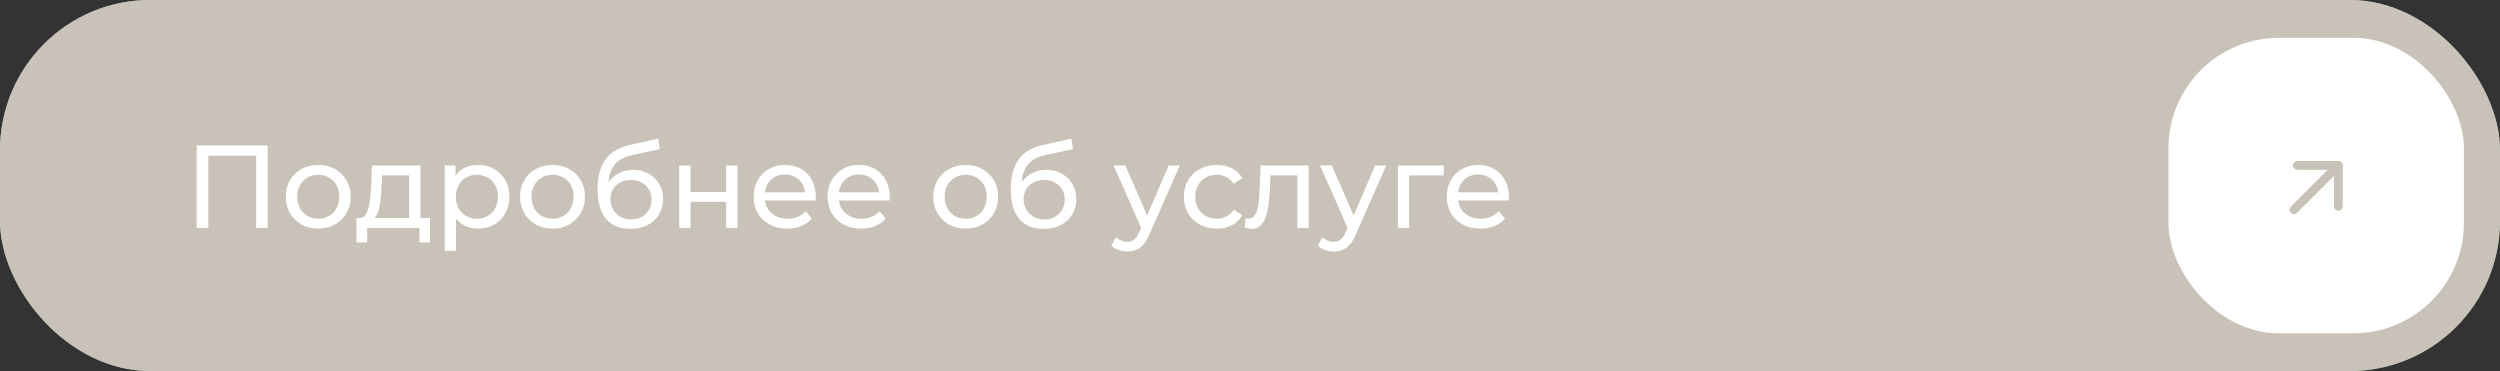 <?xml version="1.0" encoding="UTF-8"?> <svg xmlns="http://www.w3.org/2000/svg" width="283" height="42" viewBox="0 0 283 42" fill="none"><rect x="0" y="0" width="283" height="42" fill="#333333" stroke="none"/><rect width="283" height="42" rx="17" fill="#A1B39C"></rect><rect width="283" height="42" rx="17" fill="#C9C2B8"></rect><rect x="245.468" y="4.281" width="33.447" height="33.447" rx="12.5" fill="white"></rect><path d="M260.069 18.719H264.7M264.7 18.719V23.352M264.7 18.719L259.683 23.738" stroke="#C9C2B8" stroke-linecap="round" stroke-linejoin="round"></path><path d="M22.262 25.801V16.467H30.302V25.801H28.995V17.281L29.315 17.627H23.249L23.582 17.281V25.801H22.262ZM36.026 25.881C35.315 25.881 34.684 25.725 34.132 25.414C33.581 25.103 33.146 24.676 32.826 24.134C32.506 23.583 32.346 22.961 32.346 22.267C32.346 21.565 32.506 20.943 32.826 20.401C33.146 19.859 33.581 19.436 34.132 19.134C34.684 18.823 35.315 18.667 36.026 18.667C36.728 18.667 37.355 18.823 37.906 19.134C38.466 19.436 38.901 19.859 39.212 20.401C39.532 20.934 39.692 21.556 39.692 22.267C39.692 22.97 39.532 23.592 39.212 24.134C38.901 24.676 38.466 25.103 37.906 25.414C37.355 25.725 36.728 25.881 36.026 25.881ZM36.026 24.761C36.479 24.761 36.884 24.659 37.239 24.454C37.604 24.25 37.888 23.961 38.092 23.587C38.297 23.205 38.399 22.765 38.399 22.267C38.399 21.761 38.297 21.325 38.092 20.961C37.888 20.587 37.604 20.299 37.239 20.094C36.884 19.89 36.479 19.787 36.026 19.787C35.572 19.787 35.168 19.89 34.812 20.094C34.457 20.299 34.172 20.587 33.959 20.961C33.746 21.325 33.639 21.761 33.639 22.267C33.639 22.765 33.746 23.205 33.959 23.587C34.172 23.961 34.457 24.25 34.812 24.454C35.168 24.659 35.572 24.761 36.026 24.761ZM46.315 25.201V19.854H43.249L43.182 21.214C43.164 21.659 43.133 22.09 43.089 22.507C43.053 22.916 42.991 23.294 42.902 23.641C42.822 23.987 42.702 24.272 42.542 24.494C42.382 24.716 42.169 24.854 41.902 24.907L40.635 24.681C40.911 24.69 41.133 24.601 41.302 24.414C41.471 24.219 41.6 23.952 41.689 23.614C41.786 23.276 41.858 22.894 41.902 22.467C41.947 22.032 41.982 21.583 42.009 21.121L42.115 18.734H47.595V25.201H46.315ZM40.355 27.441V24.681H48.675V27.441H47.475V25.801H41.569V27.441H40.355ZM54.09 25.881C53.503 25.881 52.965 25.747 52.476 25.481C51.996 25.205 51.609 24.801 51.316 24.267C51.032 23.734 50.889 23.067 50.889 22.267C50.889 21.467 51.027 20.801 51.303 20.267C51.587 19.734 51.969 19.334 52.45 19.067C52.938 18.801 53.485 18.667 54.09 18.667C54.783 18.667 55.396 18.819 55.929 19.121C56.463 19.423 56.885 19.845 57.196 20.387C57.507 20.921 57.663 21.547 57.663 22.267C57.663 22.987 57.507 23.619 57.196 24.161C56.885 24.703 56.463 25.125 55.929 25.427C55.396 25.73 54.783 25.881 54.09 25.881ZM50.343 28.387V18.734H51.569V20.641L51.489 22.281L51.623 23.921V28.387H50.343ZM53.983 24.761C54.436 24.761 54.841 24.659 55.196 24.454C55.561 24.25 55.845 23.961 56.05 23.587C56.263 23.205 56.37 22.765 56.37 22.267C56.37 21.761 56.263 21.325 56.05 20.961C55.845 20.587 55.561 20.299 55.196 20.094C54.841 19.89 54.436 19.787 53.983 19.787C53.538 19.787 53.134 19.89 52.77 20.094C52.414 20.299 52.13 20.587 51.916 20.961C51.712 21.325 51.609 21.761 51.609 22.267C51.609 22.765 51.712 23.205 51.916 23.587C52.13 23.961 52.414 24.25 52.77 24.454C53.134 24.659 53.538 24.761 53.983 24.761ZM62.549 25.881C61.838 25.881 61.207 25.725 60.656 25.414C60.105 25.103 59.669 24.676 59.349 24.134C59.029 23.583 58.869 22.961 58.869 22.267C58.869 21.565 59.029 20.943 59.349 20.401C59.669 19.859 60.105 19.436 60.656 19.134C61.207 18.823 61.838 18.667 62.549 18.667C63.251 18.667 63.878 18.823 64.429 19.134C64.989 19.436 65.425 19.859 65.736 20.401C66.056 20.934 66.216 21.556 66.216 22.267C66.216 22.97 66.056 23.592 65.736 24.134C65.425 24.676 64.989 25.103 64.429 25.414C63.878 25.725 63.251 25.881 62.549 25.881ZM62.549 24.761C63.003 24.761 63.407 24.659 63.763 24.454C64.127 24.25 64.411 23.961 64.616 23.587C64.82 23.205 64.923 22.765 64.923 22.267C64.923 21.761 64.82 21.325 64.616 20.961C64.411 20.587 64.127 20.299 63.763 20.094C63.407 19.89 63.003 19.787 62.549 19.787C62.096 19.787 61.691 19.89 61.336 20.094C60.98 20.299 60.696 20.587 60.483 20.961C60.269 21.325 60.163 21.761 60.163 22.267C60.163 22.765 60.269 23.205 60.483 23.587C60.696 23.961 60.98 24.25 61.336 24.454C61.691 24.659 62.096 24.761 62.549 24.761ZM71.331 25.907C70.744 25.907 70.224 25.814 69.771 25.627C69.326 25.441 68.944 25.165 68.624 24.801C68.304 24.427 68.06 23.961 67.891 23.401C67.731 22.832 67.651 22.165 67.651 21.401C67.651 20.796 67.704 20.254 67.811 19.774C67.918 19.294 68.069 18.867 68.264 18.494C68.469 18.121 68.718 17.796 69.011 17.521C69.313 17.245 69.651 17.019 70.024 16.841C70.406 16.654 70.824 16.512 71.278 16.414L74.504 15.694L74.691 16.881L71.718 17.521C71.54 17.556 71.326 17.61 71.078 17.681C70.829 17.752 70.575 17.863 70.318 18.014C70.06 18.156 69.82 18.356 69.598 18.614C69.375 18.872 69.198 19.21 69.064 19.627C68.931 20.036 68.864 20.543 68.864 21.147C68.864 21.316 68.869 21.445 68.878 21.534C68.886 21.623 68.895 21.712 68.904 21.801C68.922 21.89 68.935 22.023 68.944 22.201L68.411 21.654C68.553 21.165 68.78 20.739 69.091 20.374C69.402 20.01 69.775 19.73 70.211 19.534C70.655 19.33 71.14 19.227 71.664 19.227C72.322 19.227 72.904 19.37 73.411 19.654C73.926 19.939 74.331 20.33 74.624 20.827C74.918 21.325 75.064 21.894 75.064 22.534C75.064 23.183 74.909 23.765 74.598 24.281C74.295 24.787 73.864 25.187 73.304 25.481C72.744 25.765 72.086 25.907 71.331 25.907ZM71.451 24.841C71.904 24.841 72.304 24.743 72.651 24.547C72.998 24.343 73.269 24.072 73.464 23.734C73.66 23.387 73.758 23.001 73.758 22.574C73.758 22.147 73.66 21.77 73.464 21.441C73.269 21.112 72.998 20.854 72.651 20.667C72.304 20.472 71.895 20.374 71.424 20.374C70.98 20.374 70.58 20.467 70.224 20.654C69.869 20.832 69.593 21.085 69.398 21.414C69.202 21.734 69.104 22.107 69.104 22.534C69.104 22.961 69.202 23.352 69.398 23.707C69.602 24.054 69.878 24.33 70.224 24.534C70.58 24.739 70.989 24.841 71.451 24.841ZM76.892 25.801V18.734H78.172V21.734H82.199V18.734H83.479V25.801H82.199V22.841H78.172V25.801H76.892ZM89.115 25.881C88.359 25.881 87.692 25.725 87.115 25.414C86.546 25.103 86.101 24.676 85.781 24.134C85.47 23.592 85.314 22.97 85.314 22.267C85.314 21.565 85.466 20.943 85.768 20.401C86.079 19.859 86.501 19.436 87.034 19.134C87.577 18.823 88.186 18.667 88.861 18.667C89.546 18.667 90.15 18.819 90.674 19.121C91.199 19.423 91.608 19.85 91.901 20.401C92.203 20.943 92.355 21.579 92.355 22.307C92.355 22.361 92.35 22.423 92.341 22.494C92.341 22.565 92.337 22.632 92.328 22.694H86.314V21.774H91.661L91.141 22.094C91.15 21.641 91.057 21.236 90.861 20.881C90.666 20.525 90.394 20.25 90.048 20.054C89.71 19.85 89.314 19.747 88.861 19.747C88.417 19.747 88.021 19.85 87.674 20.054C87.328 20.25 87.057 20.53 86.861 20.894C86.666 21.25 86.568 21.659 86.568 22.121V22.334C86.568 22.805 86.674 23.227 86.888 23.601C87.11 23.965 87.417 24.25 87.808 24.454C88.199 24.659 88.648 24.761 89.154 24.761C89.572 24.761 89.95 24.69 90.288 24.547C90.635 24.405 90.937 24.192 91.195 23.907L91.901 24.734C91.581 25.107 91.181 25.392 90.701 25.587C90.23 25.783 89.701 25.881 89.115 25.881ZM97.487 25.881C96.731 25.881 96.065 25.725 95.487 25.414C94.918 25.103 94.474 24.676 94.154 24.134C93.843 23.592 93.687 22.97 93.687 22.267C93.687 21.565 93.838 20.943 94.14 20.401C94.451 19.859 94.874 19.436 95.407 19.134C95.949 18.823 96.558 18.667 97.234 18.667C97.918 18.667 98.522 18.819 99.047 19.121C99.571 19.423 99.98 19.85 100.274 20.401C100.576 20.943 100.727 21.579 100.727 22.307C100.727 22.361 100.722 22.423 100.714 22.494C100.714 22.565 100.709 22.632 100.7 22.694H94.687V21.774H100.034L99.514 22.094C99.522 21.641 99.429 21.236 99.234 20.881C99.038 20.525 98.767 20.25 98.42 20.054C98.082 19.85 97.687 19.747 97.234 19.747C96.789 19.747 96.394 19.85 96.047 20.054C95.7 20.25 95.429 20.53 95.234 20.894C95.038 21.25 94.94 21.659 94.94 22.121V22.334C94.94 22.805 95.047 23.227 95.26 23.601C95.483 23.965 95.789 24.25 96.18 24.454C96.571 24.659 97.02 24.761 97.527 24.761C97.945 24.761 98.323 24.69 98.66 24.547C99.007 24.405 99.309 24.192 99.567 23.907L100.274 24.734C99.954 25.107 99.554 25.392 99.074 25.587C98.603 25.783 98.074 25.881 97.487 25.881ZM109.32 25.881C108.609 25.881 107.978 25.725 107.427 25.414C106.876 25.103 106.44 24.676 106.12 24.134C105.8 23.583 105.64 22.961 105.64 22.267C105.64 21.565 105.8 20.943 106.12 20.401C106.44 19.859 106.876 19.436 107.427 19.134C107.978 18.823 108.609 18.667 109.32 18.667C110.022 18.667 110.649 18.823 111.2 19.134C111.76 19.436 112.196 19.859 112.507 20.401C112.827 20.934 112.987 21.556 112.987 22.267C112.987 22.97 112.827 23.592 112.507 24.134C112.196 24.676 111.76 25.103 111.2 25.414C110.649 25.725 110.022 25.881 109.32 25.881ZM109.32 24.761C109.773 24.761 110.178 24.659 110.533 24.454C110.898 24.25 111.182 23.961 111.387 23.587C111.591 23.205 111.693 22.765 111.693 22.267C111.693 21.761 111.591 21.325 111.387 20.961C111.182 20.587 110.898 20.299 110.533 20.094C110.178 19.89 109.773 19.787 109.32 19.787C108.867 19.787 108.462 19.89 108.107 20.094C107.751 20.299 107.467 20.587 107.253 20.961C107.04 21.325 106.933 21.761 106.933 22.267C106.933 22.765 107.04 23.205 107.253 23.587C107.467 23.961 107.751 24.25 108.107 24.454C108.462 24.659 108.867 24.761 109.32 24.761ZM118.102 25.907C117.515 25.907 116.995 25.814 116.542 25.627C116.097 25.441 115.715 25.165 115.395 24.801C115.075 24.427 114.831 23.961 114.662 23.401C114.502 22.832 114.422 22.165 114.422 21.401C114.422 20.796 114.475 20.254 114.582 19.774C114.688 19.294 114.839 18.867 115.035 18.494C115.239 18.121 115.488 17.796 115.782 17.521C116.084 17.245 116.422 17.019 116.795 16.841C117.177 16.654 117.595 16.512 118.048 16.414L121.275 15.694L121.462 16.881L118.488 17.521C118.311 17.556 118.097 17.61 117.848 17.681C117.599 17.752 117.346 17.863 117.088 18.014C116.831 18.156 116.591 18.356 116.368 18.614C116.146 18.872 115.968 19.21 115.835 19.627C115.702 20.036 115.635 20.543 115.635 21.147C115.635 21.316 115.639 21.445 115.648 21.534C115.657 21.623 115.666 21.712 115.675 21.801C115.693 21.89 115.706 22.023 115.715 22.201L115.182 21.654C115.324 21.165 115.551 20.739 115.862 20.374C116.173 20.01 116.546 19.73 116.982 19.534C117.426 19.33 117.911 19.227 118.435 19.227C119.093 19.227 119.675 19.37 120.182 19.654C120.697 19.939 121.102 20.33 121.395 20.827C121.688 21.325 121.835 21.894 121.835 22.534C121.835 23.183 121.679 23.765 121.368 24.281C121.066 24.787 120.635 25.187 120.075 25.481C119.515 25.765 118.857 25.907 118.102 25.907ZM118.222 24.841C118.675 24.841 119.075 24.743 119.422 24.547C119.768 24.343 120.039 24.072 120.235 23.734C120.431 23.387 120.528 23.001 120.528 22.574C120.528 22.147 120.431 21.77 120.235 21.441C120.039 21.112 119.768 20.854 119.422 20.667C119.075 20.472 118.666 20.374 118.195 20.374C117.751 20.374 117.351 20.467 116.995 20.654C116.639 20.832 116.364 21.085 116.168 21.414C115.973 21.734 115.875 22.107 115.875 22.534C115.875 22.961 115.973 23.352 116.168 23.707C116.373 24.054 116.648 24.33 116.995 24.534C117.351 24.739 117.759 24.841 118.222 24.841ZM127.604 28.467C127.266 28.467 126.937 28.41 126.617 28.294C126.297 28.187 126.022 28.027 125.791 27.814L126.337 26.854C126.515 27.023 126.711 27.152 126.924 27.241C127.137 27.33 127.364 27.374 127.604 27.374C127.915 27.374 128.173 27.294 128.377 27.134C128.582 26.974 128.773 26.69 128.951 26.281L129.391 25.307L129.524 25.147L132.297 18.734H133.551L130.124 26.507C129.919 27.005 129.688 27.396 129.431 27.681C129.182 27.965 128.906 28.165 128.604 28.281C128.302 28.405 127.968 28.467 127.604 28.467ZM129.284 26.027L126.057 18.734H127.391L130.137 25.027L129.284 26.027ZM137.746 25.881C137.026 25.881 136.381 25.725 135.812 25.414C135.252 25.103 134.812 24.676 134.492 24.134C134.172 23.592 134.012 22.97 134.012 22.267C134.012 21.565 134.172 20.943 134.492 20.401C134.812 19.859 135.252 19.436 135.812 19.134C136.381 18.823 137.026 18.667 137.746 18.667C138.386 18.667 138.955 18.796 139.452 19.054C139.959 19.303 140.35 19.676 140.626 20.174L139.652 20.801C139.421 20.454 139.137 20.201 138.799 20.041C138.47 19.872 138.115 19.787 137.732 19.787C137.27 19.787 136.857 19.89 136.492 20.094C136.128 20.299 135.839 20.587 135.626 20.961C135.412 21.325 135.306 21.761 135.306 22.267C135.306 22.774 135.412 23.214 135.626 23.587C135.839 23.961 136.128 24.25 136.492 24.454C136.857 24.659 137.27 24.761 137.732 24.761C138.115 24.761 138.47 24.681 138.799 24.521C139.137 24.352 139.421 24.094 139.652 23.747L140.626 24.361C140.35 24.85 139.959 25.227 139.452 25.494C138.955 25.752 138.386 25.881 137.746 25.881ZM140.901 25.787L140.981 24.707C141.044 24.716 141.101 24.725 141.155 24.734C141.208 24.743 141.257 24.747 141.301 24.747C141.586 24.747 141.808 24.65 141.968 24.454C142.137 24.259 142.261 24.001 142.341 23.681C142.421 23.352 142.479 22.983 142.515 22.574C142.55 22.165 142.577 21.756 142.595 21.347L142.715 18.734H148.141V25.801H146.861V19.481L147.168 19.854H143.541L143.835 19.467L143.741 21.427C143.715 22.05 143.666 22.632 143.595 23.174C143.524 23.716 143.412 24.192 143.261 24.601C143.119 25.01 142.919 25.33 142.661 25.561C142.412 25.792 142.088 25.907 141.688 25.907C141.572 25.907 141.448 25.894 141.315 25.867C141.19 25.85 141.052 25.823 140.901 25.787ZM150.976 28.467C150.639 28.467 150.31 28.41 149.99 28.294C149.67 28.187 149.394 28.027 149.163 27.814L149.71 26.854C149.887 27.023 150.083 27.152 150.296 27.241C150.51 27.33 150.736 27.374 150.976 27.374C151.287 27.374 151.545 27.294 151.75 27.134C151.954 26.974 152.145 26.69 152.323 26.281L152.763 25.307L152.896 25.147L155.67 18.734H156.923L153.496 26.507C153.292 27.005 153.061 27.396 152.803 27.681C152.554 27.965 152.279 28.165 151.976 28.281C151.674 28.405 151.341 28.467 150.976 28.467ZM152.656 26.027L149.43 18.734H150.763L153.51 25.027L152.656 26.027ZM158.233 25.801V18.734H163.433V19.854H159.207L159.513 19.561V25.801H158.233ZM167.578 25.881C166.823 25.881 166.156 25.725 165.578 25.414C165.009 25.103 164.565 24.676 164.245 24.134C163.934 23.592 163.778 22.97 163.778 22.267C163.778 21.565 163.929 20.943 164.231 20.401C164.543 19.859 164.965 19.436 165.498 19.134C166.04 18.823 166.649 18.667 167.325 18.667C168.009 18.667 168.614 18.819 169.138 19.121C169.663 19.423 170.071 19.85 170.365 20.401C170.667 20.943 170.818 21.579 170.818 22.307C170.818 22.361 170.814 22.423 170.805 22.494C170.805 22.565 170.8 22.632 170.791 22.694H164.778V21.774H170.125L169.605 22.094C169.614 21.641 169.52 21.236 169.325 20.881C169.129 20.525 168.858 20.25 168.511 20.054C168.174 19.85 167.778 19.747 167.325 19.747C166.88 19.747 166.485 19.85 166.138 20.054C165.791 20.25 165.52 20.53 165.325 20.894C165.129 21.25 165.031 21.659 165.031 22.121V22.334C165.031 22.805 165.138 23.227 165.351 23.601C165.574 23.965 165.88 24.25 166.271 24.454C166.663 24.659 167.111 24.761 167.618 24.761C168.036 24.761 168.414 24.69 168.751 24.547C169.098 24.405 169.4 24.192 169.658 23.907L170.365 24.734C170.045 25.107 169.645 25.392 169.165 25.587C168.694 25.783 168.165 25.881 167.578 25.881Z" fill="white"></path></svg> 